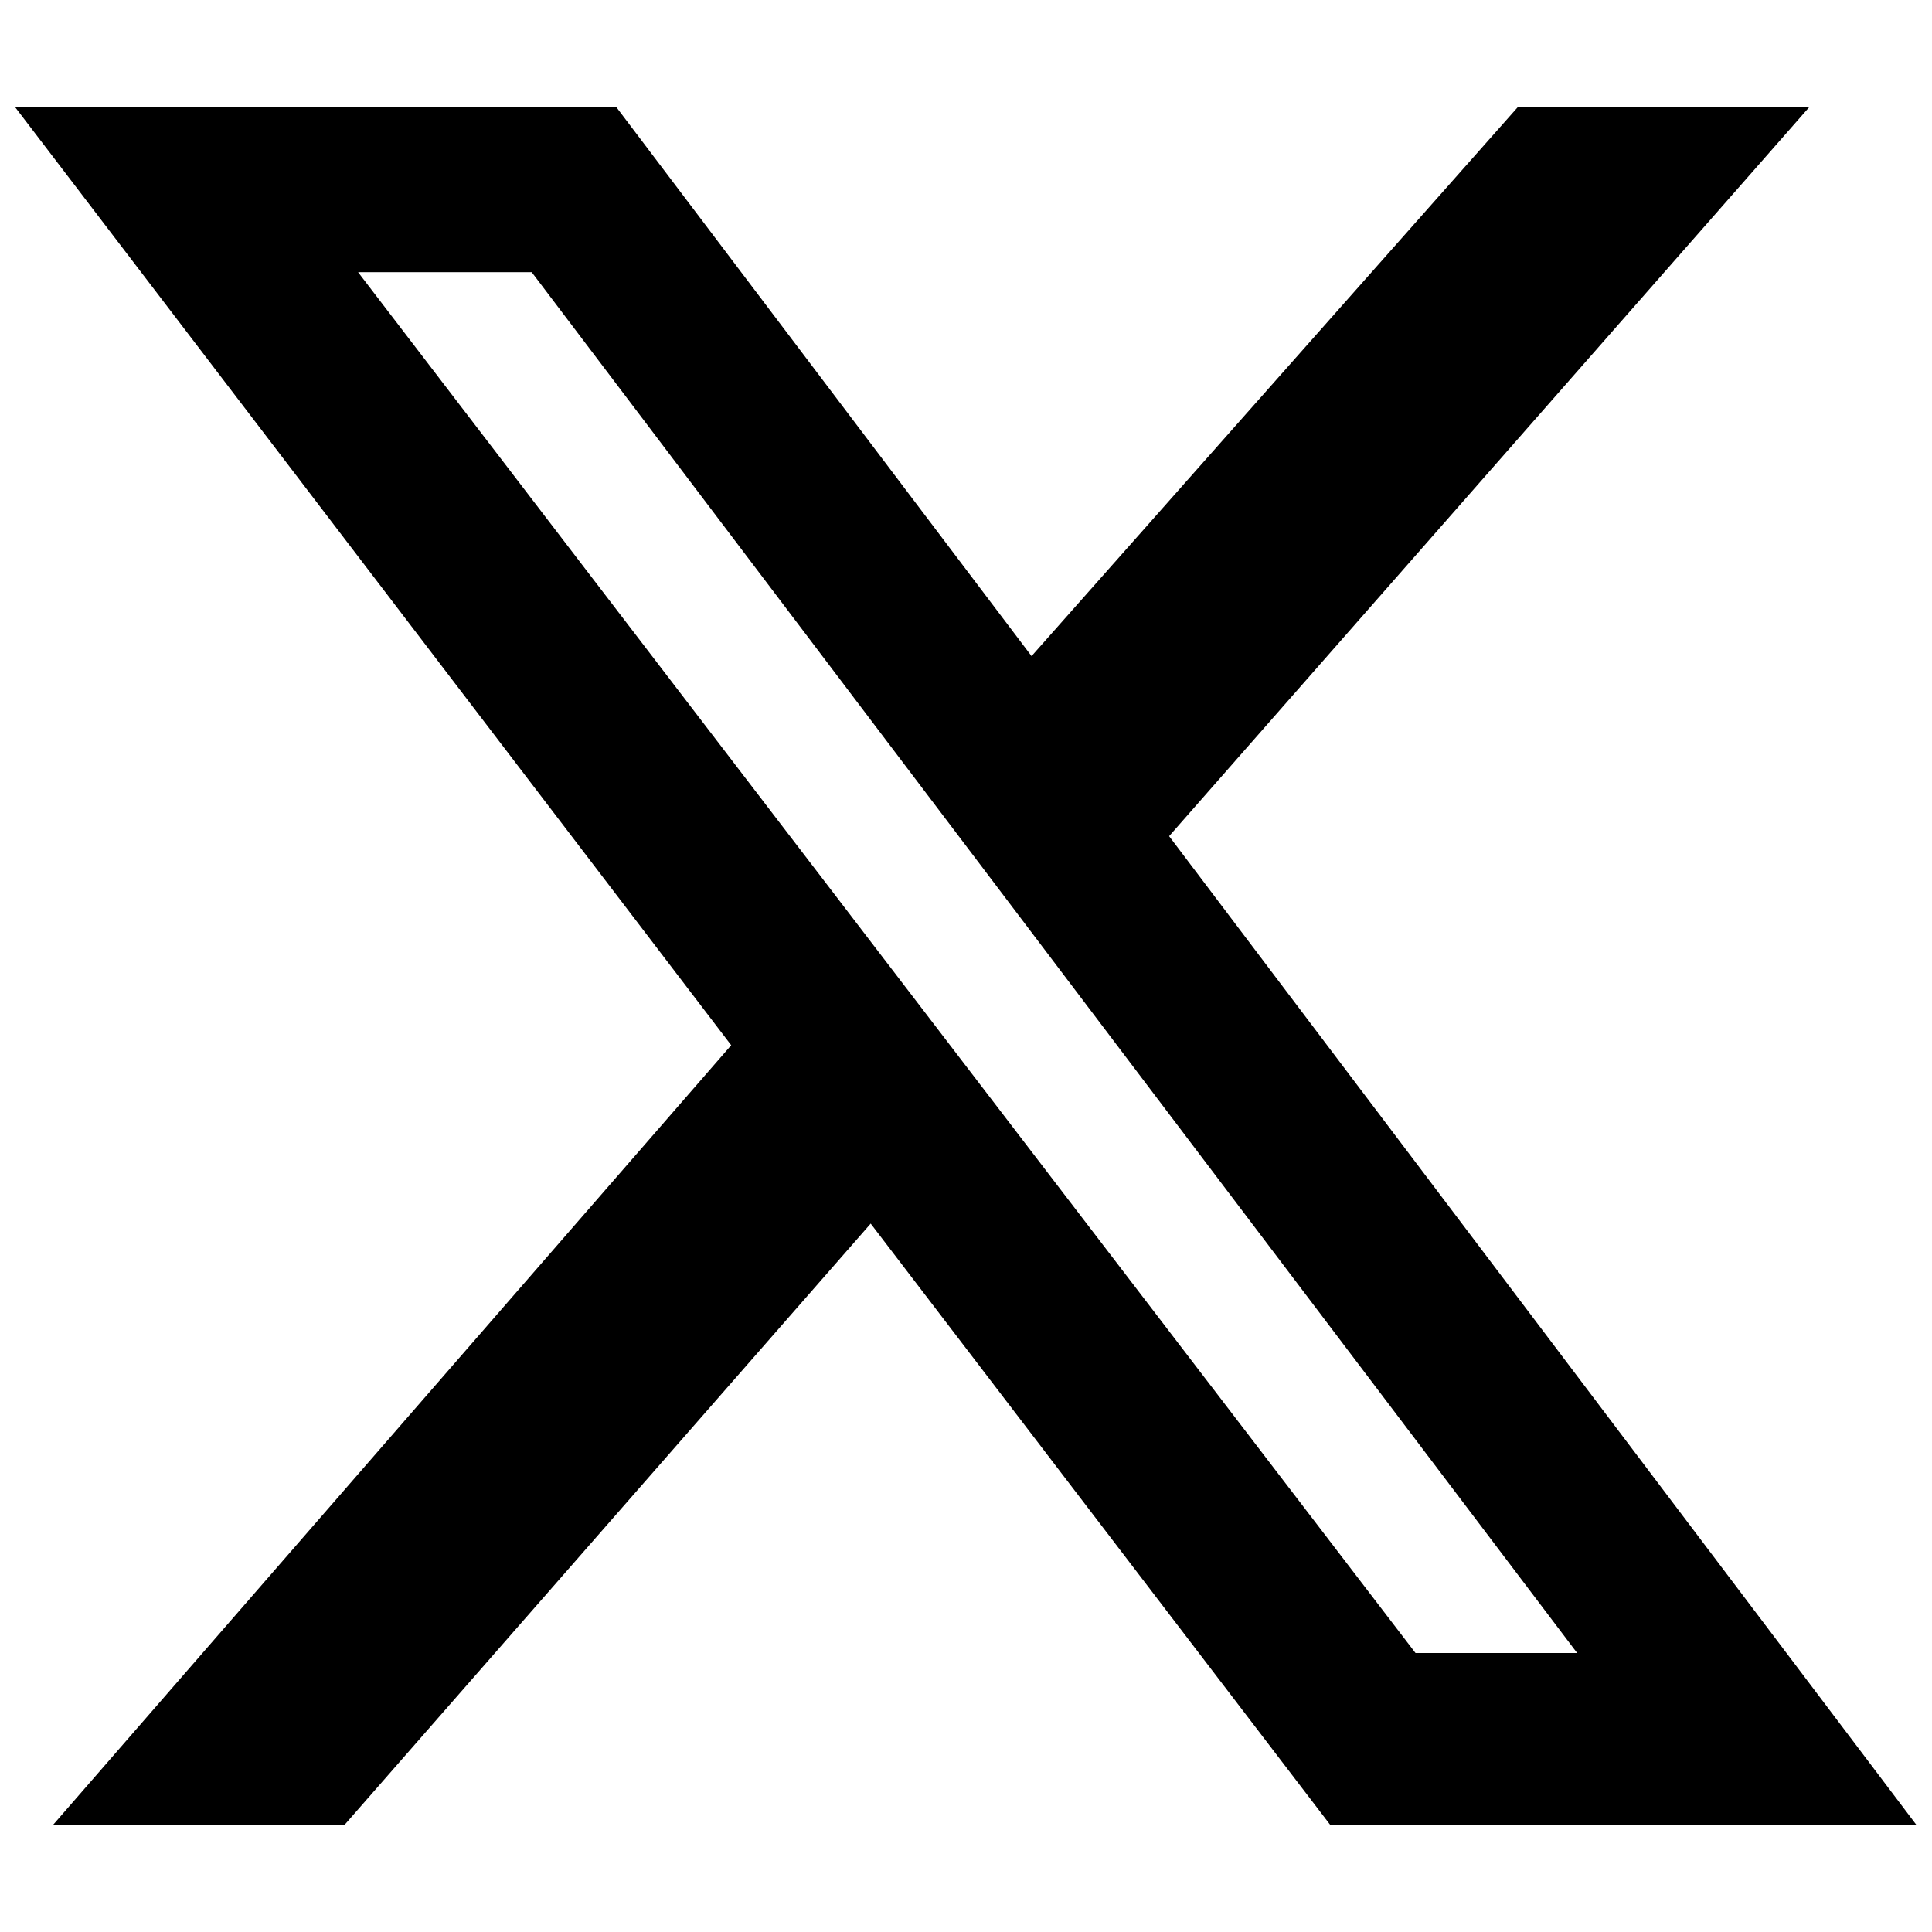 <svg viewBox="0 0 150 150" id="Layer_1" xmlns="http://www.w3.org/2000/svg">
  <path d="M117.82,8.34h22.63L90.77,64.92l58,76.74H103.26L67.6,95,26.77,141.66H4.14L56.77,81.15,1.19,8.34H47.87l32.22,42.6Zm-7.92,120h12.55L41.28,21.13H27.8Z"></path>
</svg>

